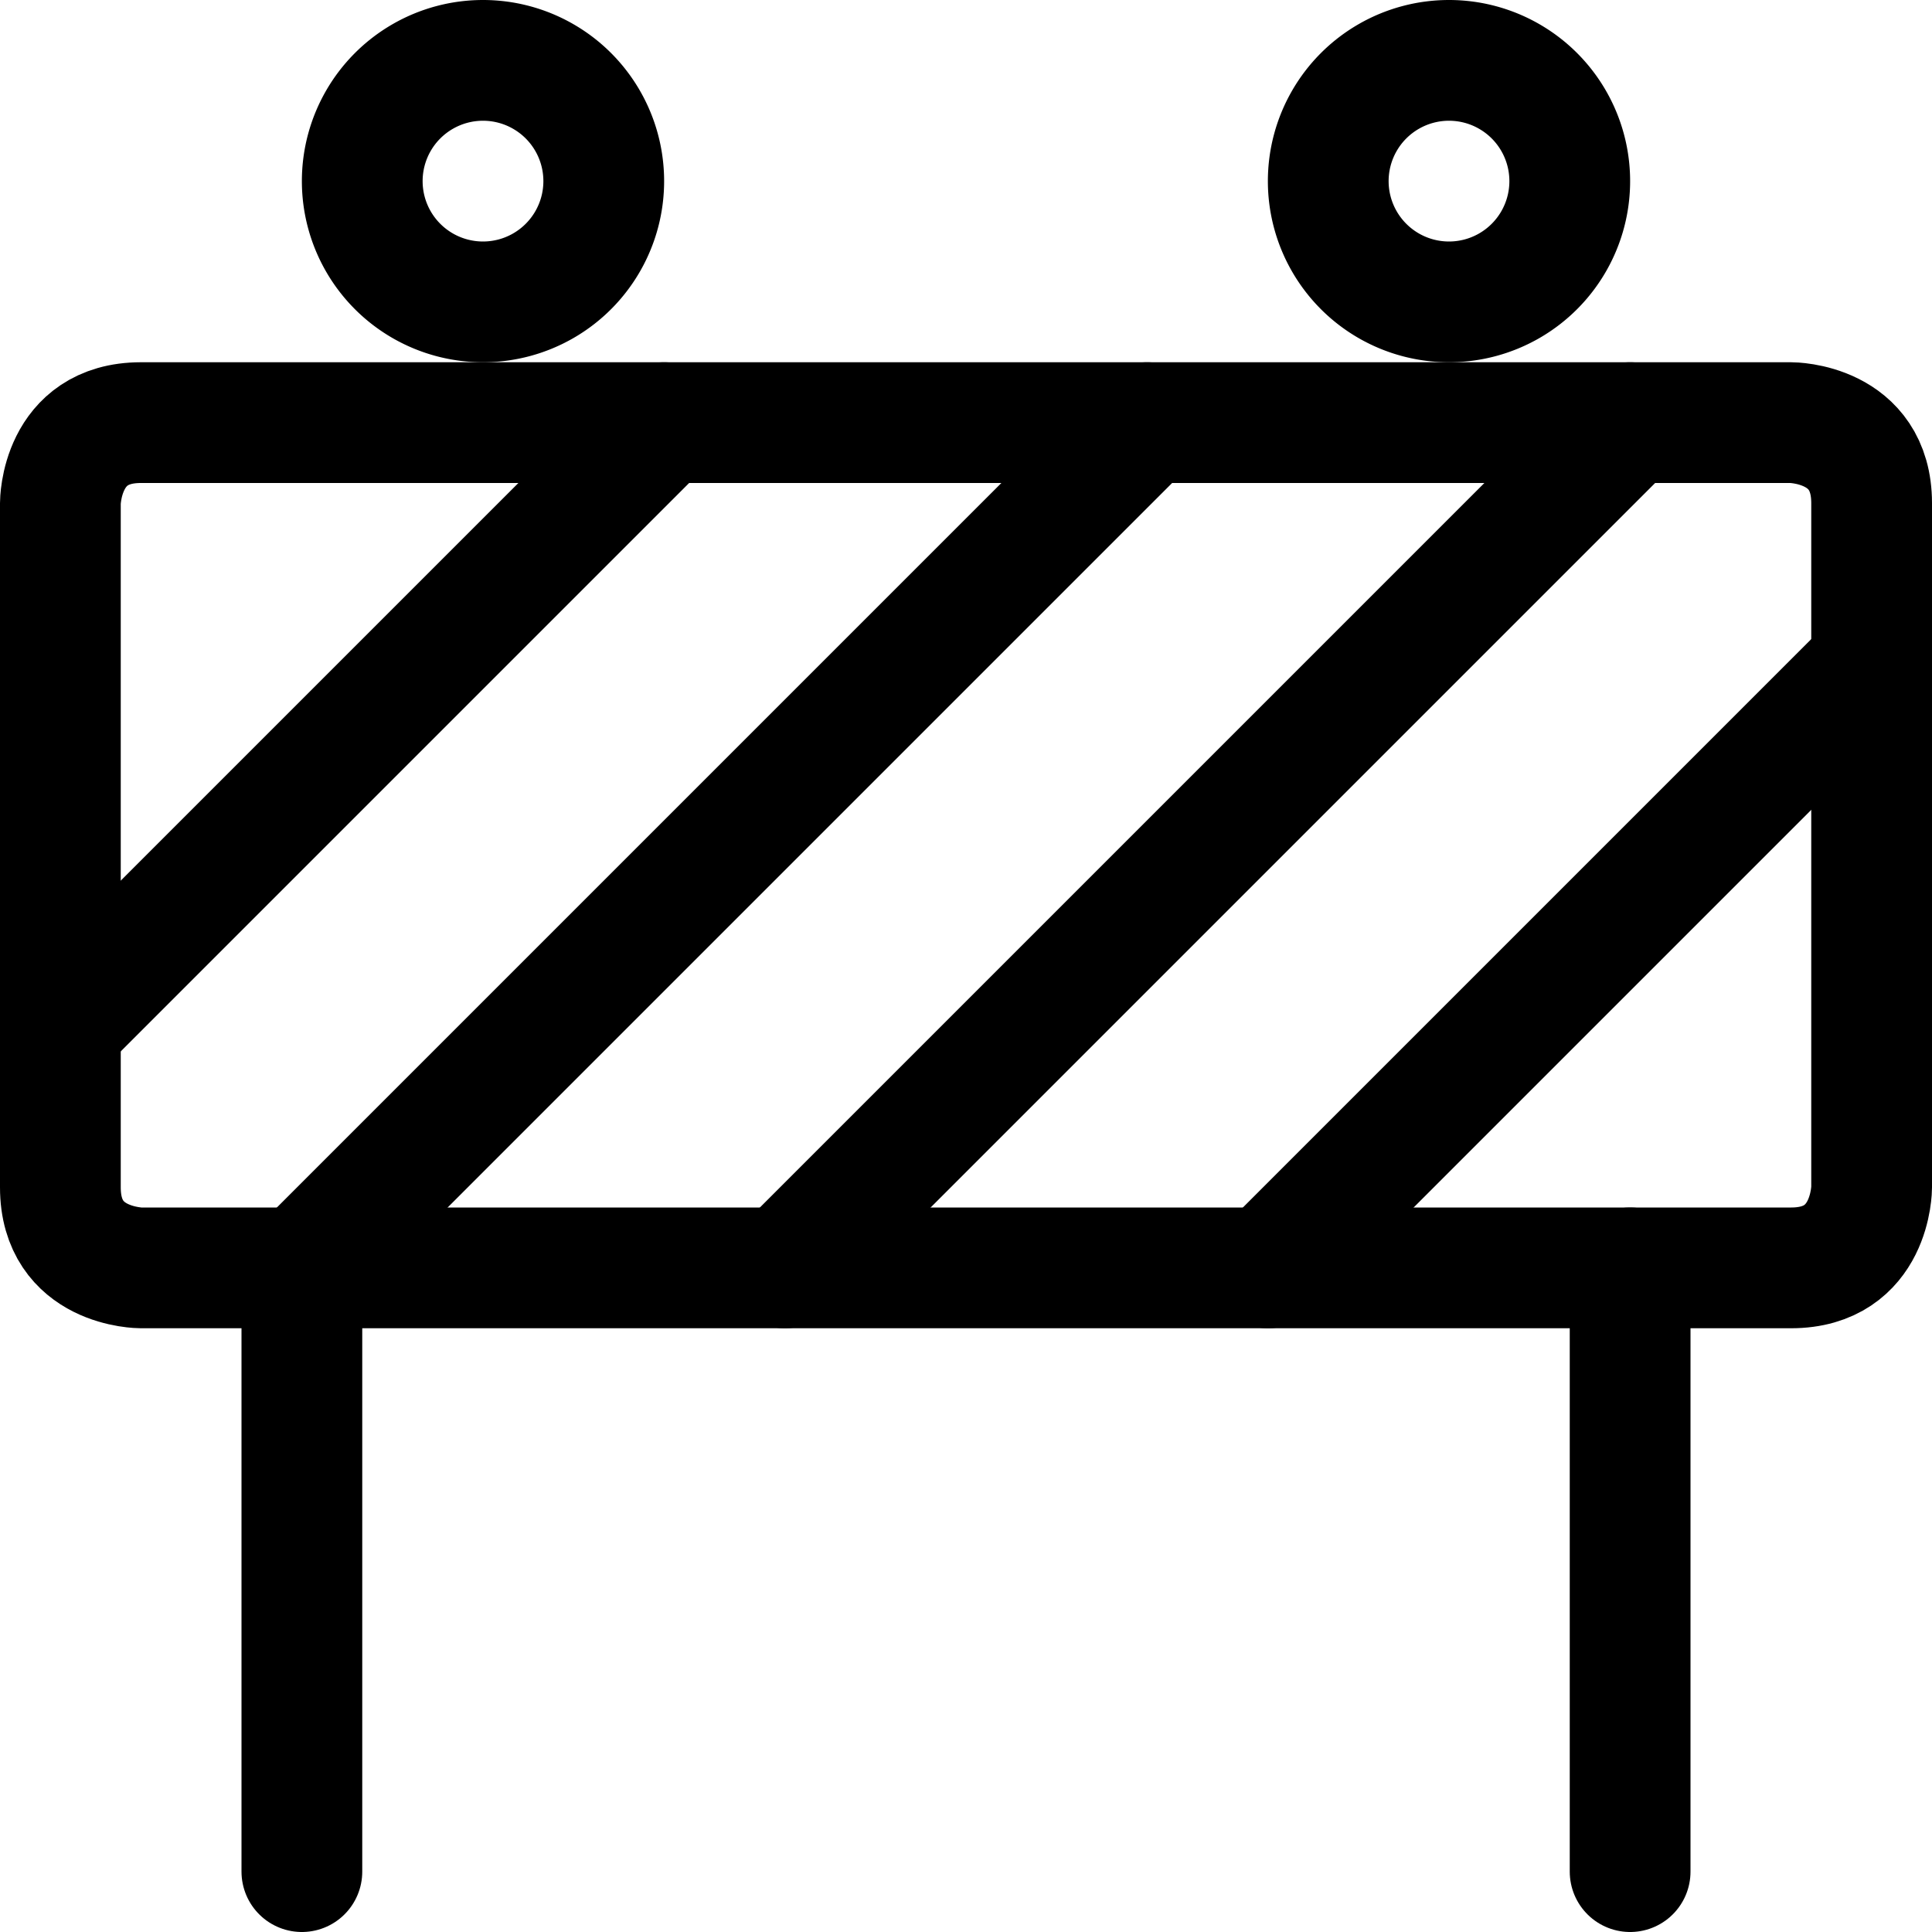 <svg xmlns="http://www.w3.org/2000/svg" viewBox="0 0 24 24" id="Construction-Sign--Streamline-Ultimate.svg" height="24" width="24"><desc>Construction Sign Streamline Icon: https://streamlinehq.com</desc><defs></defs><title>construction-sign</title><path d="M1.75 5.25h20.5s1 0 1 1v8.5s0 1 -1 1H1.75s-1 0 -1 -1v-8.5s0 -1 1 -1" fill="none" stroke="#000000" stroke-linecap="round" stroke-linejoin="round" stroke-width="1.5"></path><path d="m3.75 15.75 0 7.5" fill="none" stroke="#000000" stroke-linecap="round" stroke-linejoin="round" stroke-width="1.5"></path><path d="m20.25 15.75 0 7.5" fill="none" stroke="#000000" stroke-linecap="round" stroke-linejoin="round" stroke-width="1.5"></path><path d="M4.5 2.25a1.5 1.5 0 1 0 3 0 1.5 1.5 0 1 0 -3 0" fill="none" stroke="#000000" stroke-linecap="round" stroke-linejoin="round" stroke-width="1.5"></path><path d="M16.5 2.25a1.5 1.5 0 1 0 3 0 1.5 1.5 0 1 0 -3 0" fill="none" stroke="#000000" stroke-linecap="round" stroke-linejoin="round" stroke-width="1.5"></path><path d="m8.25 5.25 -7.5 7.5" fill="none" stroke="#000000" stroke-linecap="round" stroke-linejoin="round" stroke-width="1.5"></path><path d="m14.25 5.25 -10.5 10.5" fill="none" stroke="#000000" stroke-linecap="round" stroke-linejoin="round" stroke-width="1.5"></path><path d="m20.25 5.25 -10.5 10.5" fill="none" stroke="#000000" stroke-linecap="round" stroke-linejoin="round" stroke-width="1.5"></path><path d="m23.25 8.25 -7.5 7.5" fill="none" stroke="#000000" stroke-linecap="round" stroke-linejoin="round" stroke-width="1.5"></path></svg>